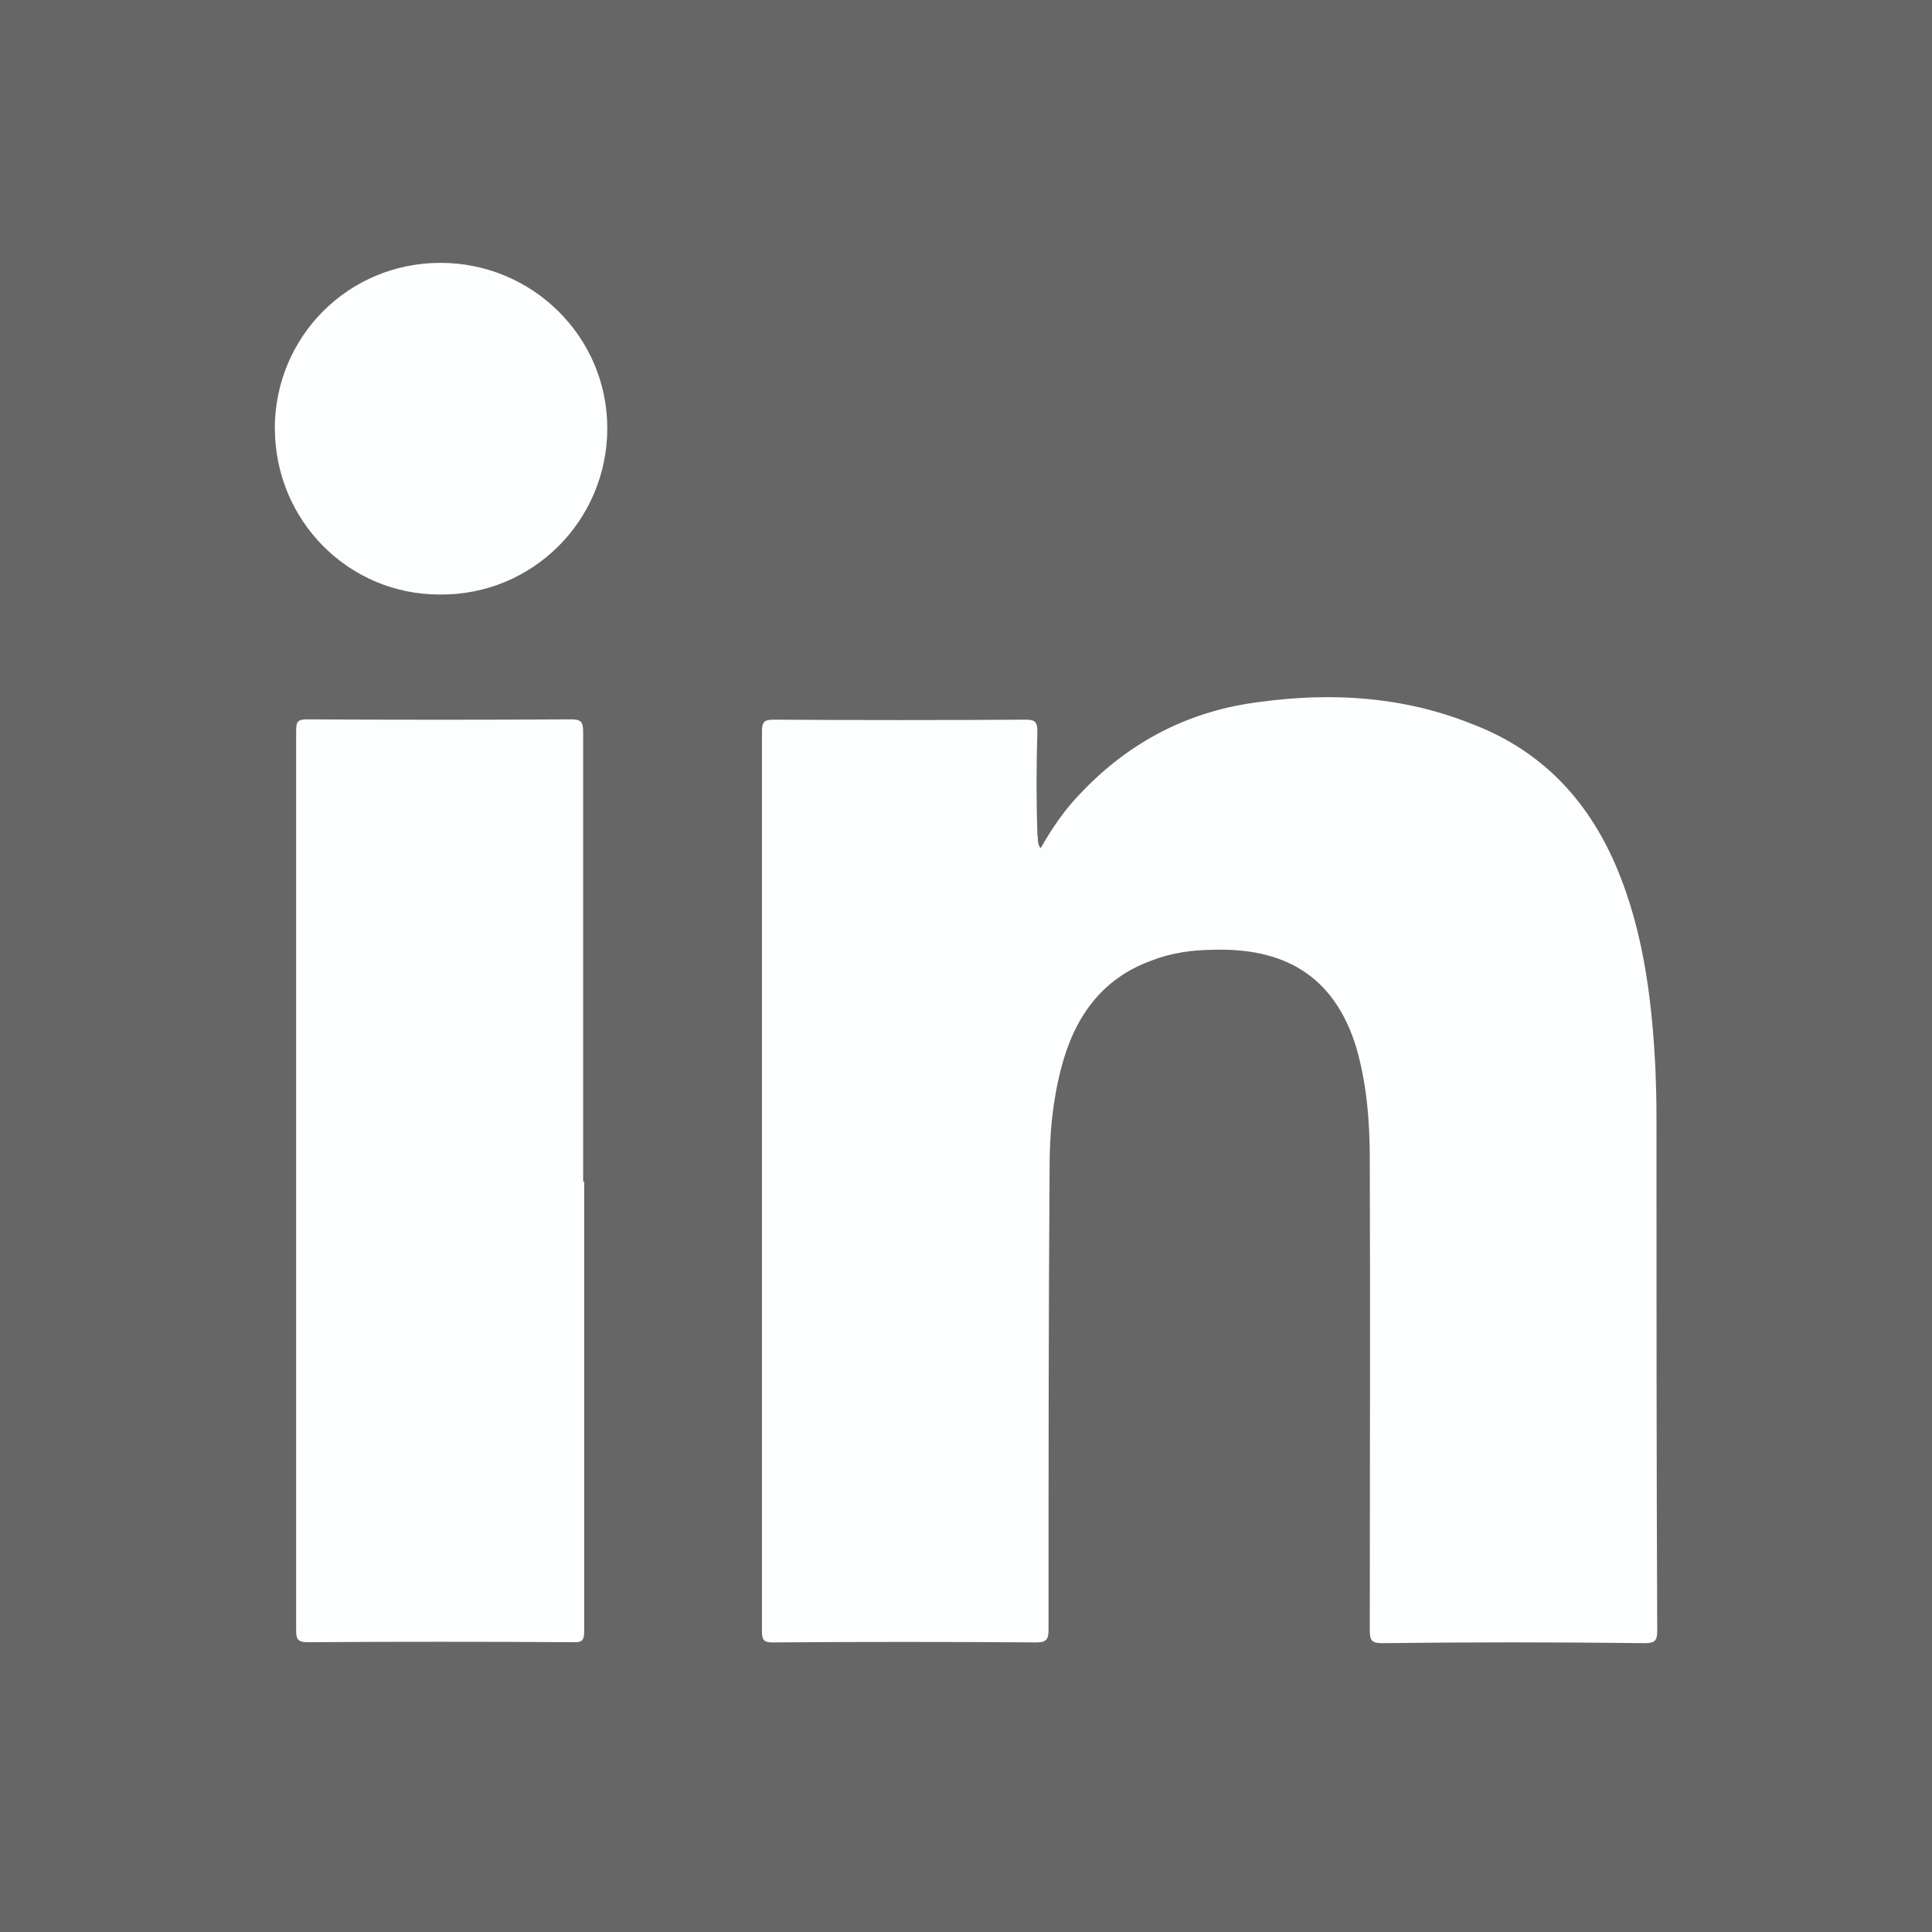 <svg xmlns="http://www.w3.org/2000/svg" width="18" height="18" viewBox="387 297 18 18"><path fill="#666" d="M387 297h18v18h-18z"/><path fill="#FDFEFE" d="M396.696 304.902c.107-.188.22-.354.364-.503.46-.49 1.023-.78 1.683-.86.664-.09 1.323-.05 1.955.2.75.28 1.205.84 1.457 1.59.177.52.24 1.07.268 1.62.006.15.01.3.01.46 0 1.59 0 3.19.007 4.79 0 .09-.027.11-.118.11-.814-.01-1.634-.01-2.448 0-.097 0-.112-.03-.112-.12 0-1.46.005-2.92 0-4.38 0-.35-.026-.698-.123-1.04-.21-.7-.7-.94-1.34-.92-.2.002-.39.03-.57.1-.47.17-.72.535-.84.995-.08.3-.11.61-.11.922-.01 1.44-.01 2.876-.01 4.316 0 .086-.016.12-.11.12-.82-.006-1.64-.006-2.46 0-.074 0-.1-.017-.1-.098v-8.395c0-.09.03-.104.11-.104.78.005 1.562.005 2.344 0 .085 0 .112.016.112.107-.01.32-.01.648 0 .97.01.02-.005.053.02.107zm-4.253 3.108v4.183c0 .086-.016.113-.107.107-.825-.005-1.645-.005-2.47 0-.09 0-.107-.026-.107-.112v-8.373c0-.086.01-.113.1-.113.82.005 1.64.005 2.46 0 .09 0 .114.02.114.113v4.194zm-2.883-7.013c0-.863.687-1.548 1.544-1.548s1.554.69 1.554 1.54c0 .86-.696 1.56-1.564 1.55-.847 0-1.533-.69-1.533-1.55z"/></svg>